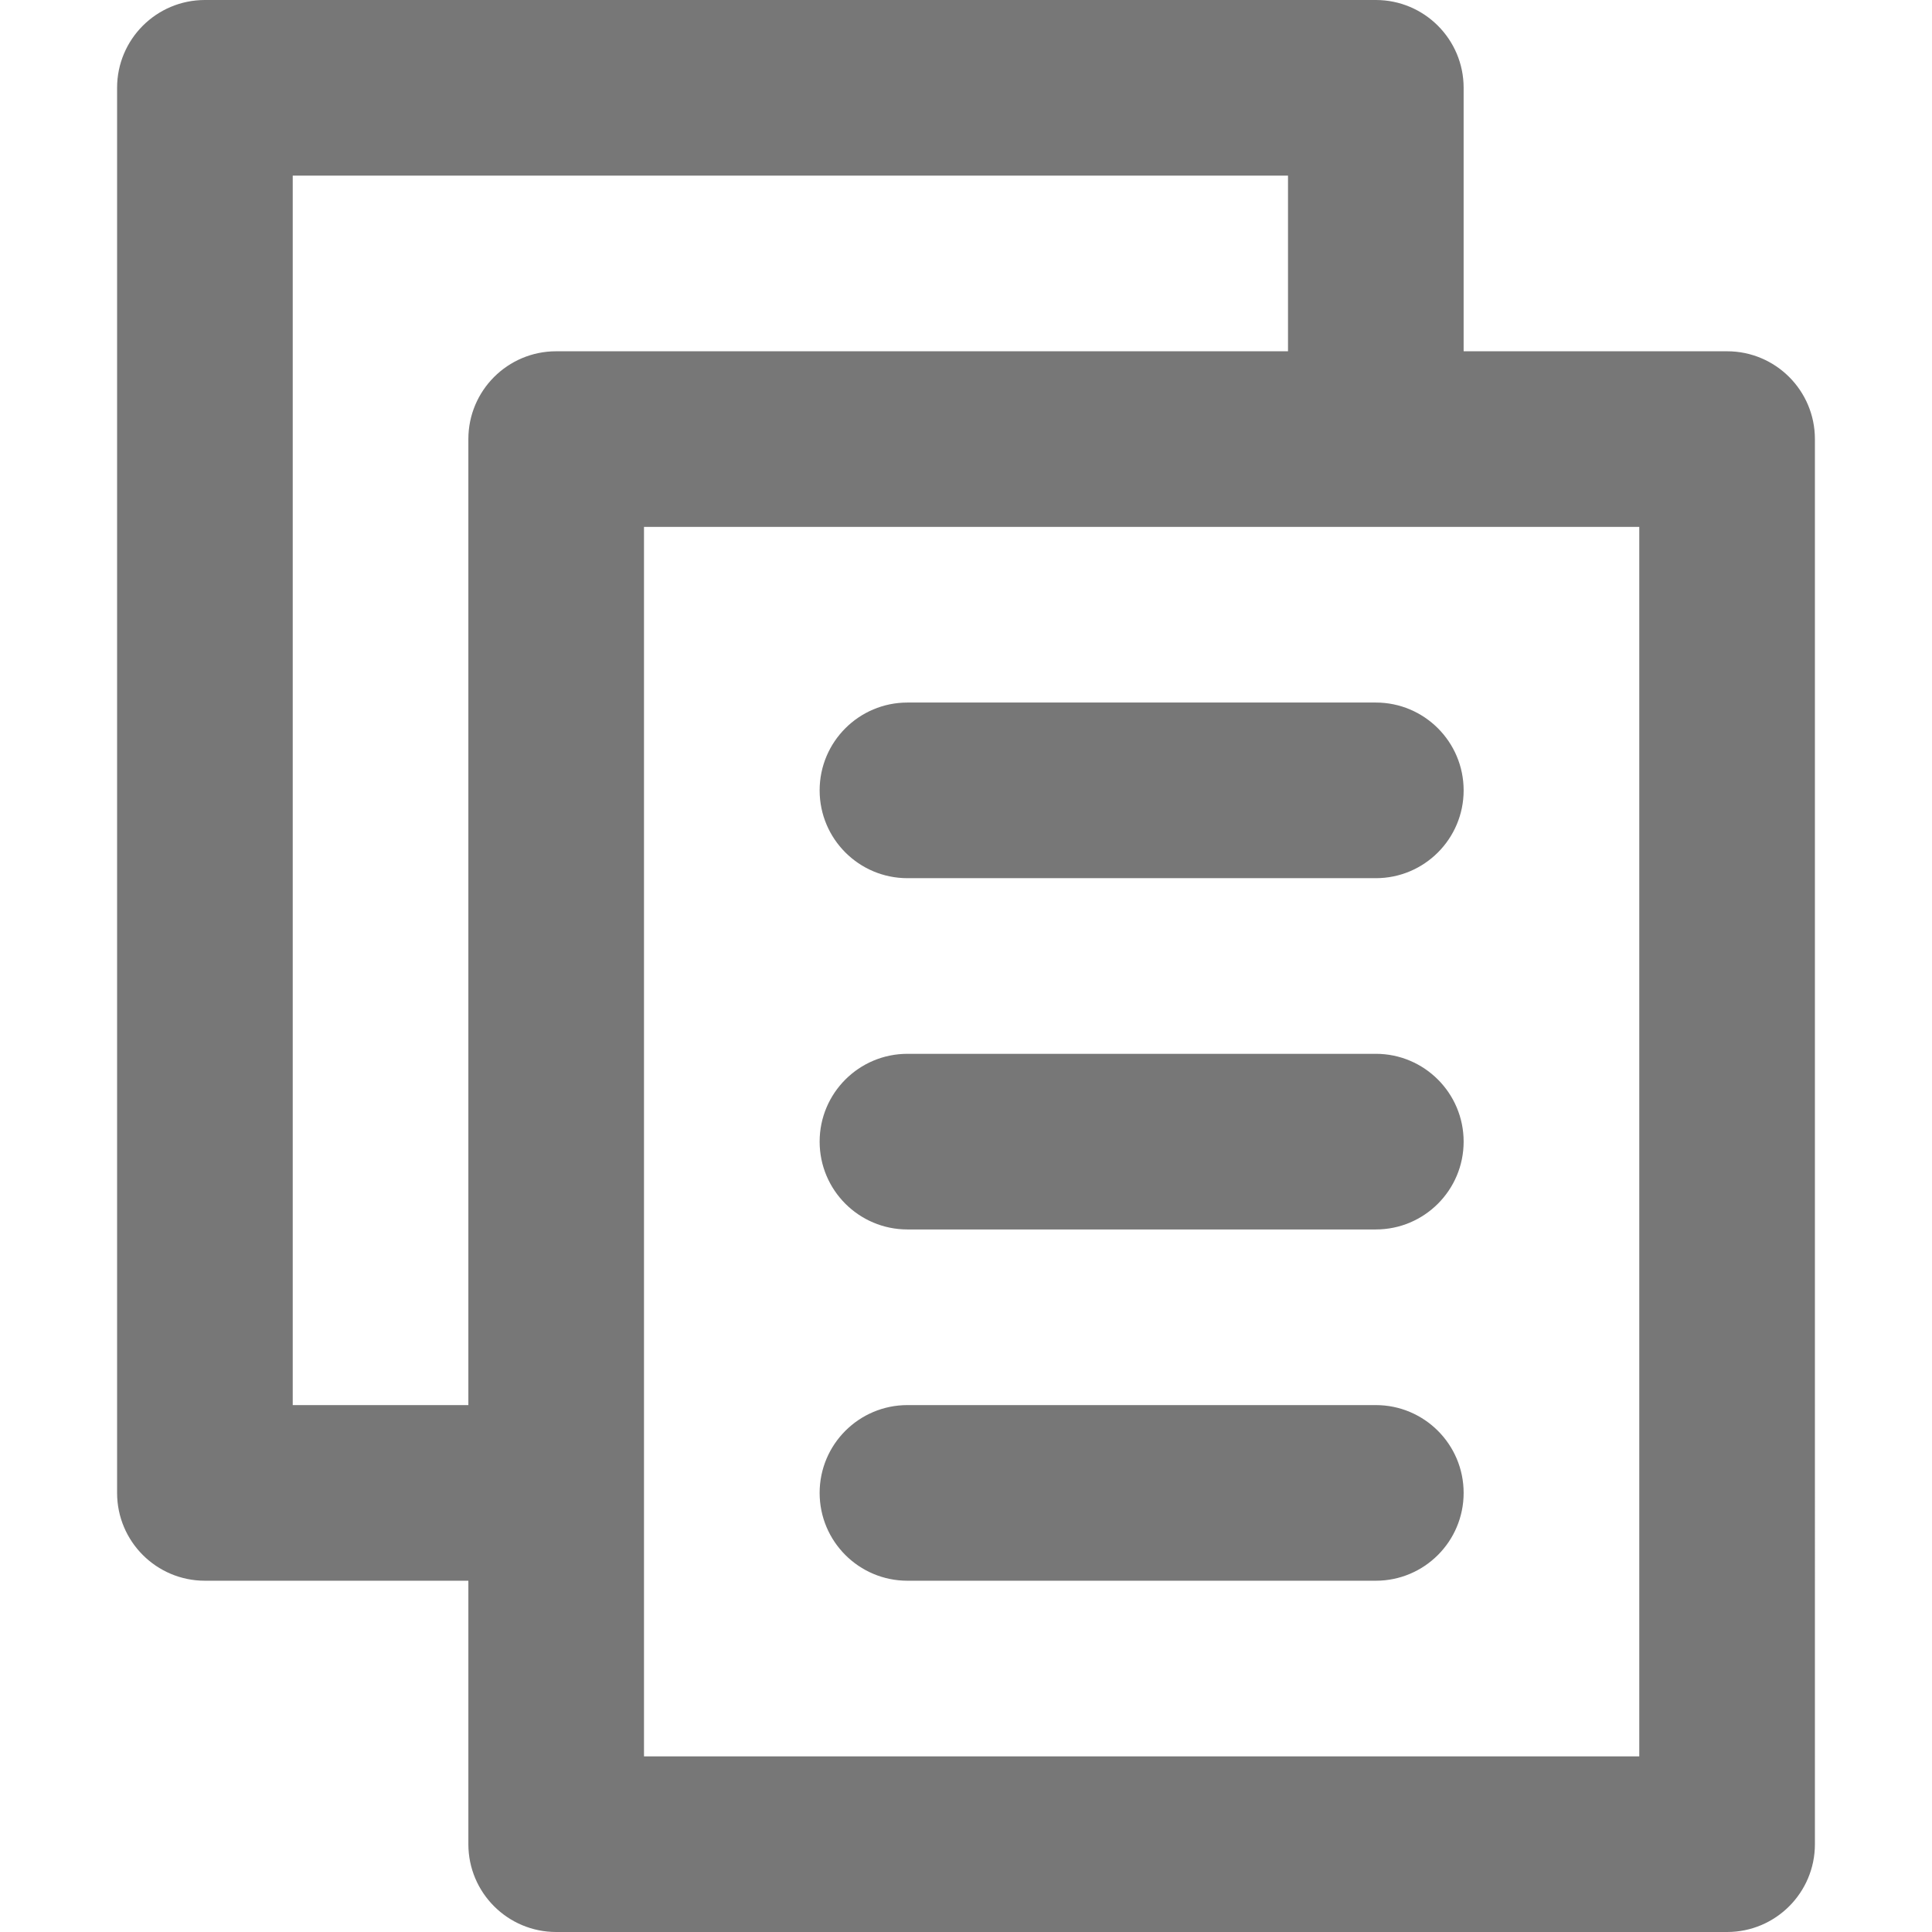 <?xml version="1.0" encoding="UTF-8" standalone="no"?>
<!-- Generator: Adobe Illustrator 18.0.0, SVG Export Plug-In . SVG Version: 6.00 Build 0)  -->

<svg
   xmlns:dc="http://purl.org/dc/elements/1.1/"
   xmlns:cc="http://creativecommons.org/ns#"
   xmlns:rdf="http://www.w3.org/1999/02/22-rdf-syntax-ns#"
   xmlns:svg="http://www.w3.org/2000/svg"
   xmlns="http://www.w3.org/2000/svg"
   xmlns:sodipodi="http://sodipodi.sourceforge.net/DTD/sodipodi-0.dtd"
   xmlns:inkscape="http://www.inkscape.org/namespaces/inkscape"
   version="1.1"
   id="Capa_1"
   x="0px"
   y="0px"
   viewBox="0 0 330 330"
   style="enable-background:new 0 0 330 330;"
   xml:space="preserve"
   sodipodi:docname="copy-dark_2.svg"
   inkscape:version="0.92.3 (2405546, 2018-03-11)"><defs
   id="defs45" /><sodipodi:namedview
   pagecolor="#ffffff"
   bordercolor="#666666"
   borderopacity="1"
   objecttolerance="10"
   gridtolerance="10"
   guidetolerance="10"
   inkscape:pageopacity="0"
   inkscape:pageshadow="2"
   inkscape:window-width="1680"
   inkscape:window-height="997"
   id="namedview43"
   showgrid="false"
   inkscape:zoom="0.71515152"
   inkscape:cx="1.3983051"
   inkscape:cy="165"
   inkscape:window-x="0"
   inkscape:window-y="25"
   inkscape:window-maximized="1"
   inkscape:current-layer="Capa_1" />
<g
   id="g10"
   style="fill:#777777;fill-opacity:1">
	<path
   d="M35,270h45v45c0,8.284,6.716,15,15,15h200c8.284,0,15-6.716,15-15V75c0-8.284-6.716-15-15-15h-45V15   c0-8.284-6.716-15-15-15H35c-8.284,0-15,6.716-15,15v240C20,263.284,26.716,270,35,270z M280,300H110V90h170V300z M50,30h170v30H95   c-8.284,0-15,6.716-15,15v165H50V30z"
   id="path2"
   style="fill:#777777;fill-opacity:1" />
	<path
   d="M155,120c-8.284,0-15,6.716-15,15s6.716,15,15,15h80c8.284,0,15-6.716,15-15s-6.716-15-15-15H155z"
   id="path4"
   style="fill:#777777;fill-opacity:1" />
	<path
   d="M235,180h-80c-8.284,0-15,6.716-15,15s6.716,15,15,15h80c8.284,0,15-6.716,15-15S243.284,180,235,180z"
   id="path6"
   style="fill:#777777;fill-opacity:1" />
	<path
   d="M235,240h-80c-8.284,0-15,6.716-15,15c0,8.284,6.716,15,15,15h80c8.284,0,15-6.716,15-15C250,246.716,243.284,240,235,240z   "
   id="path8"
   style="fill:#777777;fill-opacity:1" />
</g>
<g
   id="g12"
   style="fill:#777777;fill-opacity:1">
</g>
<g
   id="g14"
   style="fill:#777777;fill-opacity:1">
</g>
<g
   id="g16"
   style="fill:#777777;fill-opacity:1">
</g>
<g
   id="g18"
   style="fill:#777777;fill-opacity:1">
</g>
<g
   id="g20"
   style="fill:#777777;fill-opacity:1">
</g>
<g
   id="g22"
   style="fill:#777777;fill-opacity:1">
</g>
<g
   id="g24"
   style="fill:#777777;fill-opacity:1">
</g>
<g
   id="g26"
   style="fill:#777777;fill-opacity:1">
</g>
<g
   id="g28"
   style="fill:#777777;fill-opacity:1">
</g>
<g
   id="g30"
   style="fill:#777777;fill-opacity:1">
</g>
<g
   id="g32"
   style="fill:#777777;fill-opacity:1">
</g>
<g
   id="g34"
   style="fill:#777777;fill-opacity:1">
</g>
<g
   id="g36"
   style="fill:#777777;fill-opacity:1">
</g>
<g
   id="g38"
   style="fill:#777777;fill-opacity:1">
</g>
<g
   id="g40"
   style="fill:#777777;fill-opacity:1">
</g>
</svg>